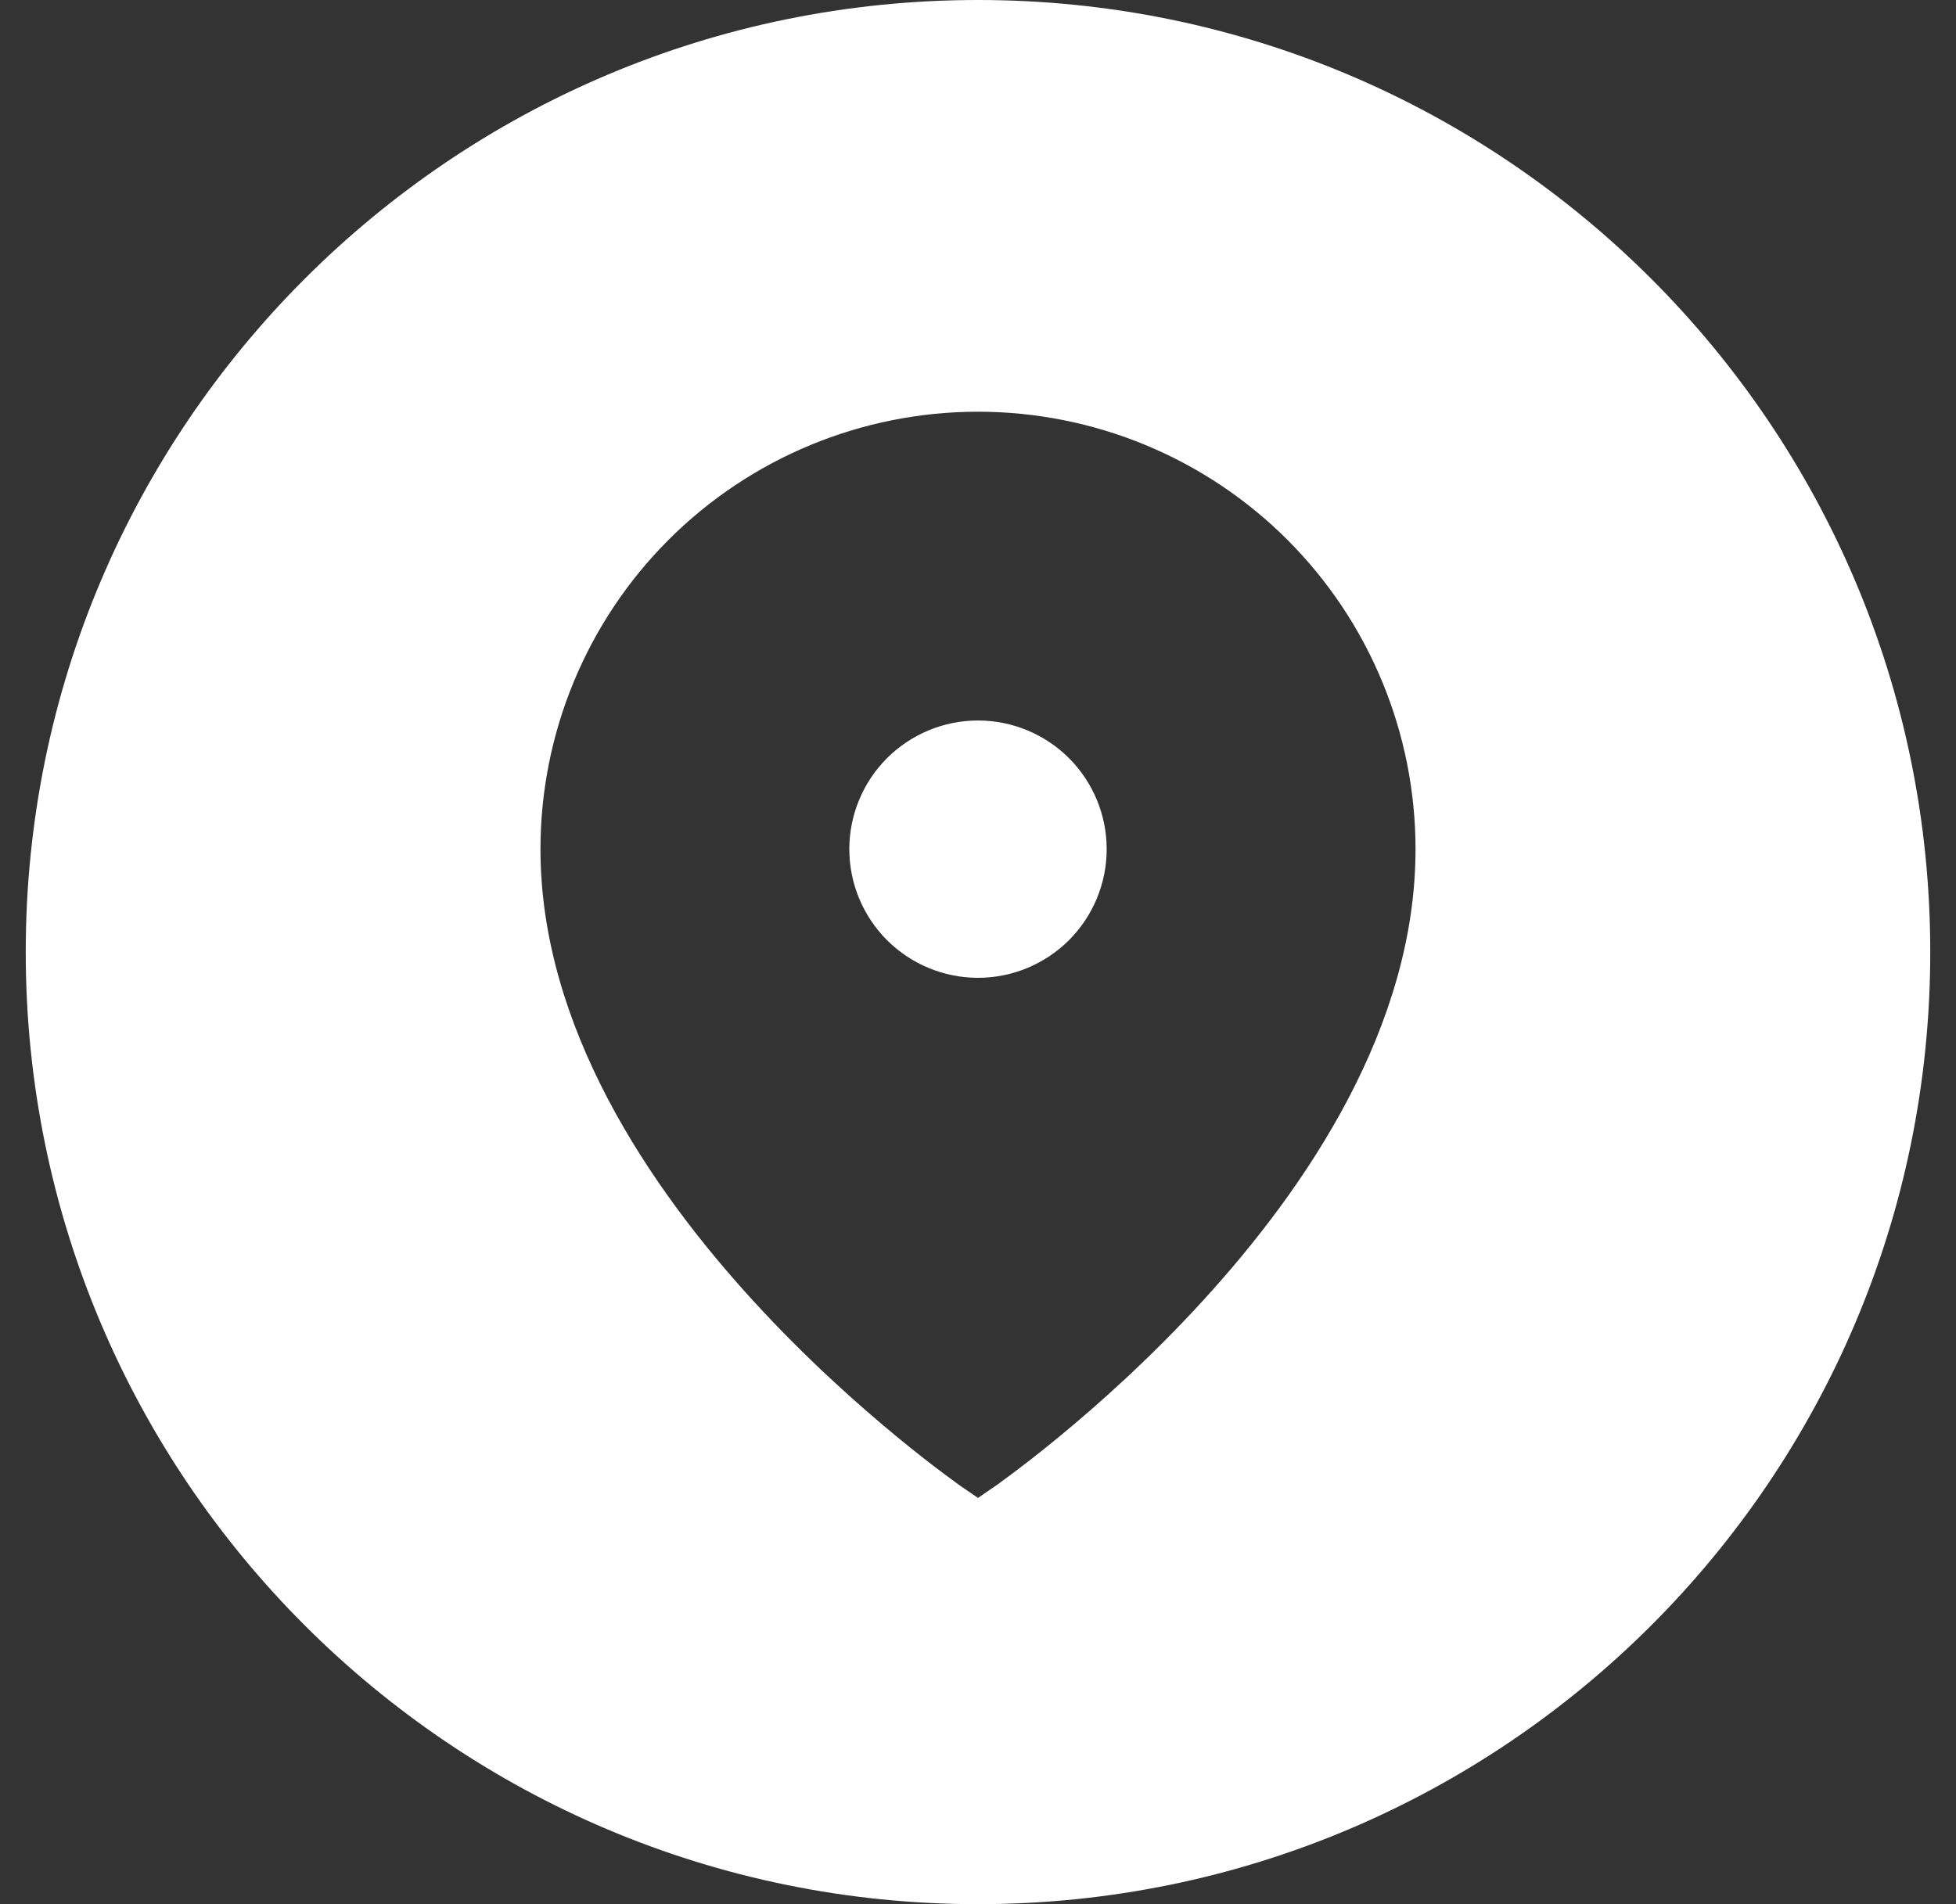 <?xml version="1.0" encoding="UTF-8"?> <svg xmlns="http://www.w3.org/2000/svg" width="38" height="37" viewBox="0 0 38 37" fill="none"><rect x="0" y="0" width="38" height="37" fill="#333333" stroke="none"/><path d="M19 0C29.217 0 37.5 8.283 37.5 18.5C37.5 28.717 29.217 37 19 37C8.783 37 0.5 28.717 0.5 18.5C0.5 8.283 8.783 0 19 0ZM19 8C16.746 8 14.583 8.895 12.989 10.489C11.395 12.083 10.5 14.246 10.5 16.5C10.5 19.944 12.609 23.063 14.631 25.274C15.651 26.39 16.67 27.297 17.433 27.925C17.814 28.239 18.133 28.484 18.357 28.651C18.47 28.735 18.558 28.8 18.619 28.844C18.65 28.866 18.674 28.882 18.69 28.894C18.698 28.899 18.705 28.904 18.709 28.907C18.711 28.909 18.714 28.909 18.715 28.91L18.717 28.912L19 29.106L19.283 28.912L19.285 28.91C19.286 28.909 19.289 28.909 19.291 28.907C19.295 28.904 19.302 28.899 19.31 28.894C19.326 28.882 19.35 28.866 19.381 28.844C19.442 28.8 19.53 28.735 19.643 28.651C19.867 28.484 20.186 28.239 20.567 27.925C21.33 27.297 22.349 26.39 23.369 25.274C25.391 23.063 27.5 19.944 27.5 16.5C27.5 14.246 26.605 12.083 25.011 10.489C23.417 8.895 21.254 8 19 8ZM19 14C19.663 14 20.299 14.264 20.768 14.732C21.236 15.201 21.5 15.837 21.5 16.5C21.5 17.163 21.236 17.799 20.768 18.268C20.299 18.736 19.663 19 19 19C18.337 19 17.701 18.736 17.232 18.268C16.764 17.799 16.5 17.163 16.5 16.5C16.5 15.837 16.764 15.201 17.232 14.732C17.701 14.264 18.337 14 19 14Z" fill="white"></path></svg> 